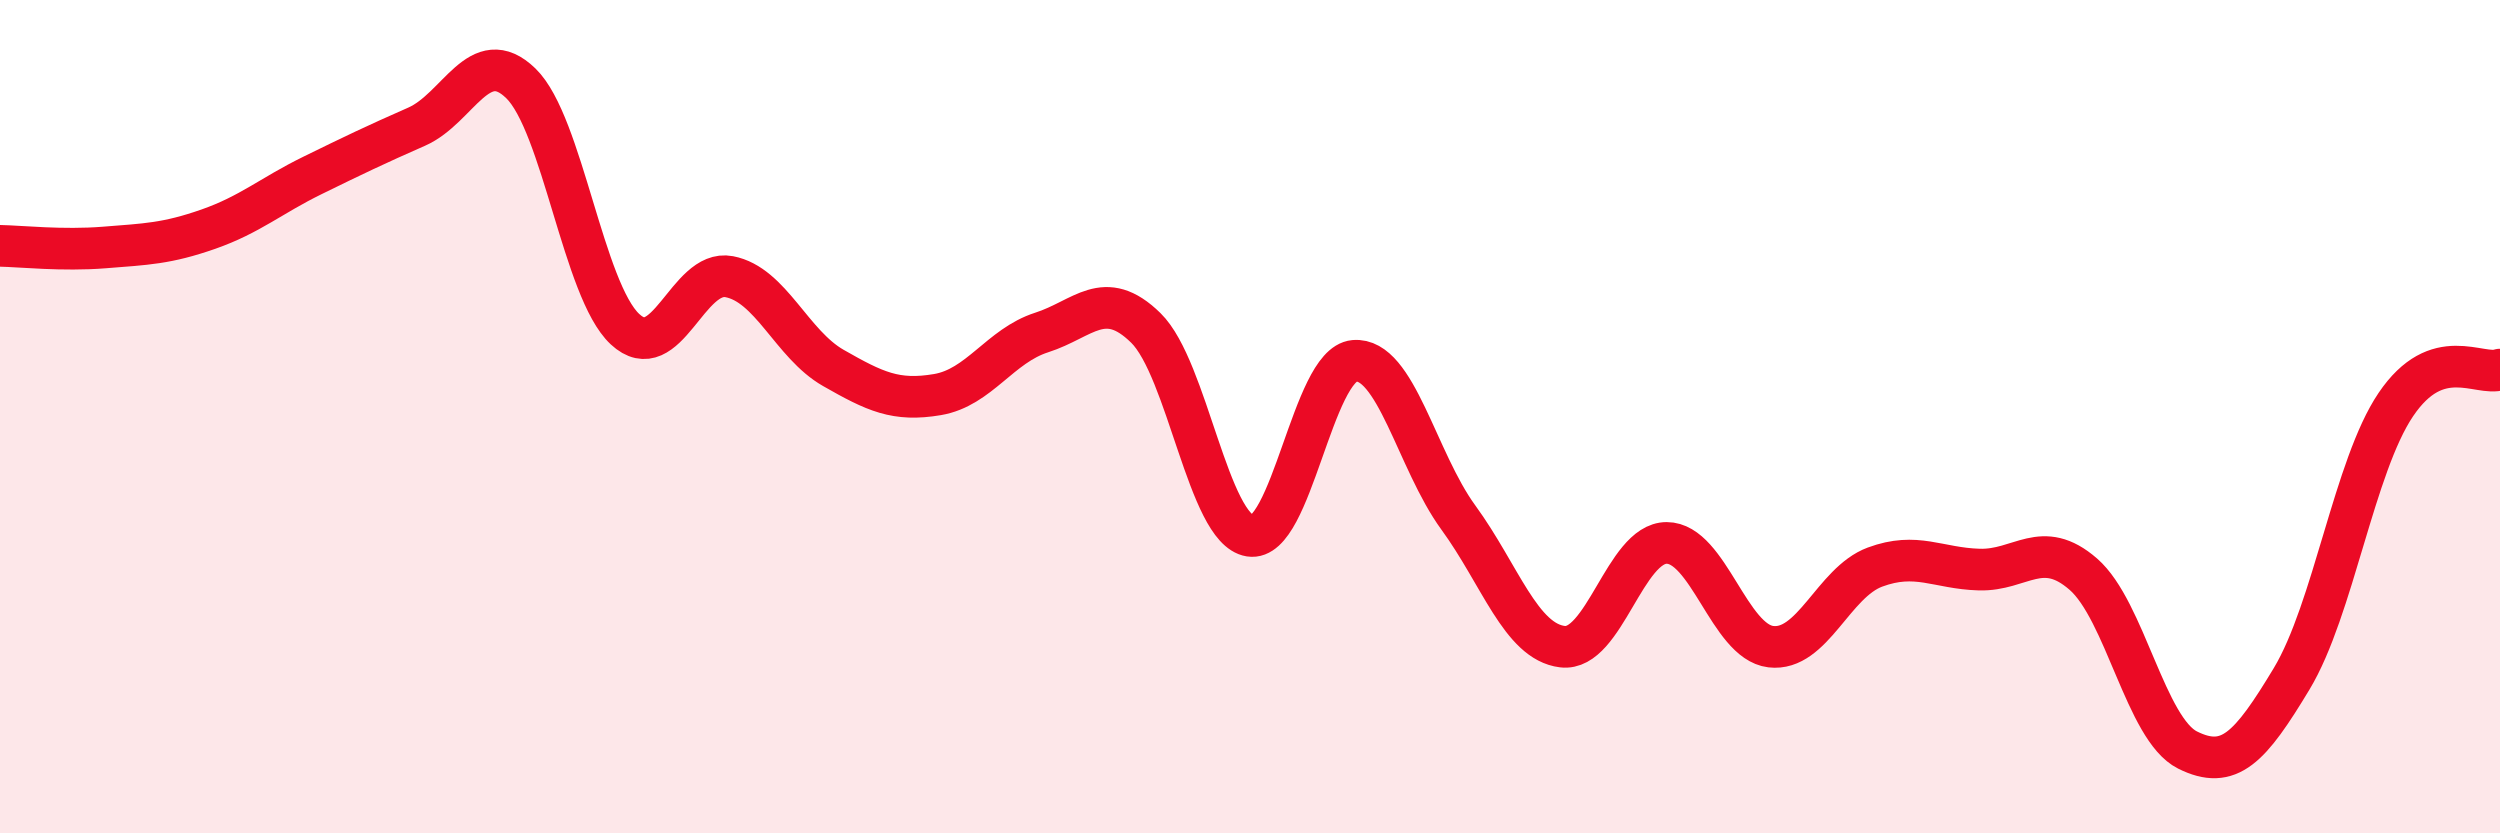 
    <svg width="60" height="20" viewBox="0 0 60 20" xmlns="http://www.w3.org/2000/svg">
      <path
        d="M 0,5.9 C 0.5,5.91 1.5,6.02 2.5,5.94 C 3.5,5.86 4,5.85 5,5.5 C 6,5.15 6.5,4.7 7.5,4.21 C 8.5,3.72 9,3.48 10,3.04 C 11,2.6 11.5,1.03 12.5,2 C 13.5,2.97 14,6.97 15,7.9 C 16,8.83 16.5,6.45 17.5,6.64 C 18.5,6.83 19,8.26 20,8.83 C 21,9.4 21.5,9.64 22.5,9.47 C 23.5,9.3 24,8.3 25,7.98 C 26,7.66 26.5,6.89 27.5,7.87 C 28.5,8.85 29,12.7 30,12.86 C 31,13.02 31.5,8.75 32.5,8.66 C 33.5,8.57 34,11.05 35,12.42 C 36,13.79 36.5,15.4 37.5,15.52 C 38.5,15.64 39,13.03 40,13.03 C 41,13.03 41.5,15.4 42.5,15.52 C 43.5,15.64 44,13.98 45,13.61 C 46,13.24 46.5,13.64 47.5,13.67 C 48.5,13.7 49,12.91 50,13.78 C 51,14.65 51.5,17.5 52.5,18 C 53.5,18.5 54,17.95 55,16.29 C 56,14.63 56.5,11.19 57.5,9.71 C 58.5,8.23 59.5,9.04 60,8.87L60 20L0 20Z"
        fill="#EB0A25"
        opacity="0.1"
        stroke-linecap="round"
        stroke-linejoin="round"
      />
      <path
        d="M 0,5.9 C 0.5,5.91 1.5,6.02 2.5,5.94 C 3.5,5.86 4,5.85 5,5.5 C 6,5.15 6.5,4.7 7.5,4.21 C 8.5,3.72 9,3.48 10,3.04 C 11,2.6 11.5,1.03 12.5,2 C 13.5,2.97 14,6.97 15,7.9 C 16,8.83 16.5,6.45 17.5,6.64 C 18.5,6.83 19,8.26 20,8.83 C 21,9.4 21.5,9.64 22.5,9.47 C 23.5,9.3 24,8.3 25,7.98 C 26,7.66 26.5,6.89 27.5,7.87 C 28.5,8.85 29,12.7 30,12.86 C 31,13.02 31.5,8.75 32.5,8.66 C 33.5,8.57 34,11.05 35,12.42 C 36,13.79 36.5,15.4 37.5,15.52 C 38.5,15.64 39,13.03 40,13.03 C 41,13.03 41.5,15.4 42.5,15.52 C 43.5,15.64 44,13.98 45,13.61 C 46,13.24 46.5,13.64 47.5,13.67 C 48.5,13.7 49,12.91 50,13.78 C 51,14.65 51.5,17.5 52.5,18 C 53.5,18.5 54,17.95 55,16.29 C 56,14.63 56.5,11.19 57.5,9.71 C 58.5,8.23 59.5,9.04 60,8.87"
        stroke="#EB0A25"
        stroke-width="1"
        fill="none"
        stroke-linecap="round"
        stroke-linejoin="round"
      />
    </svg>
  